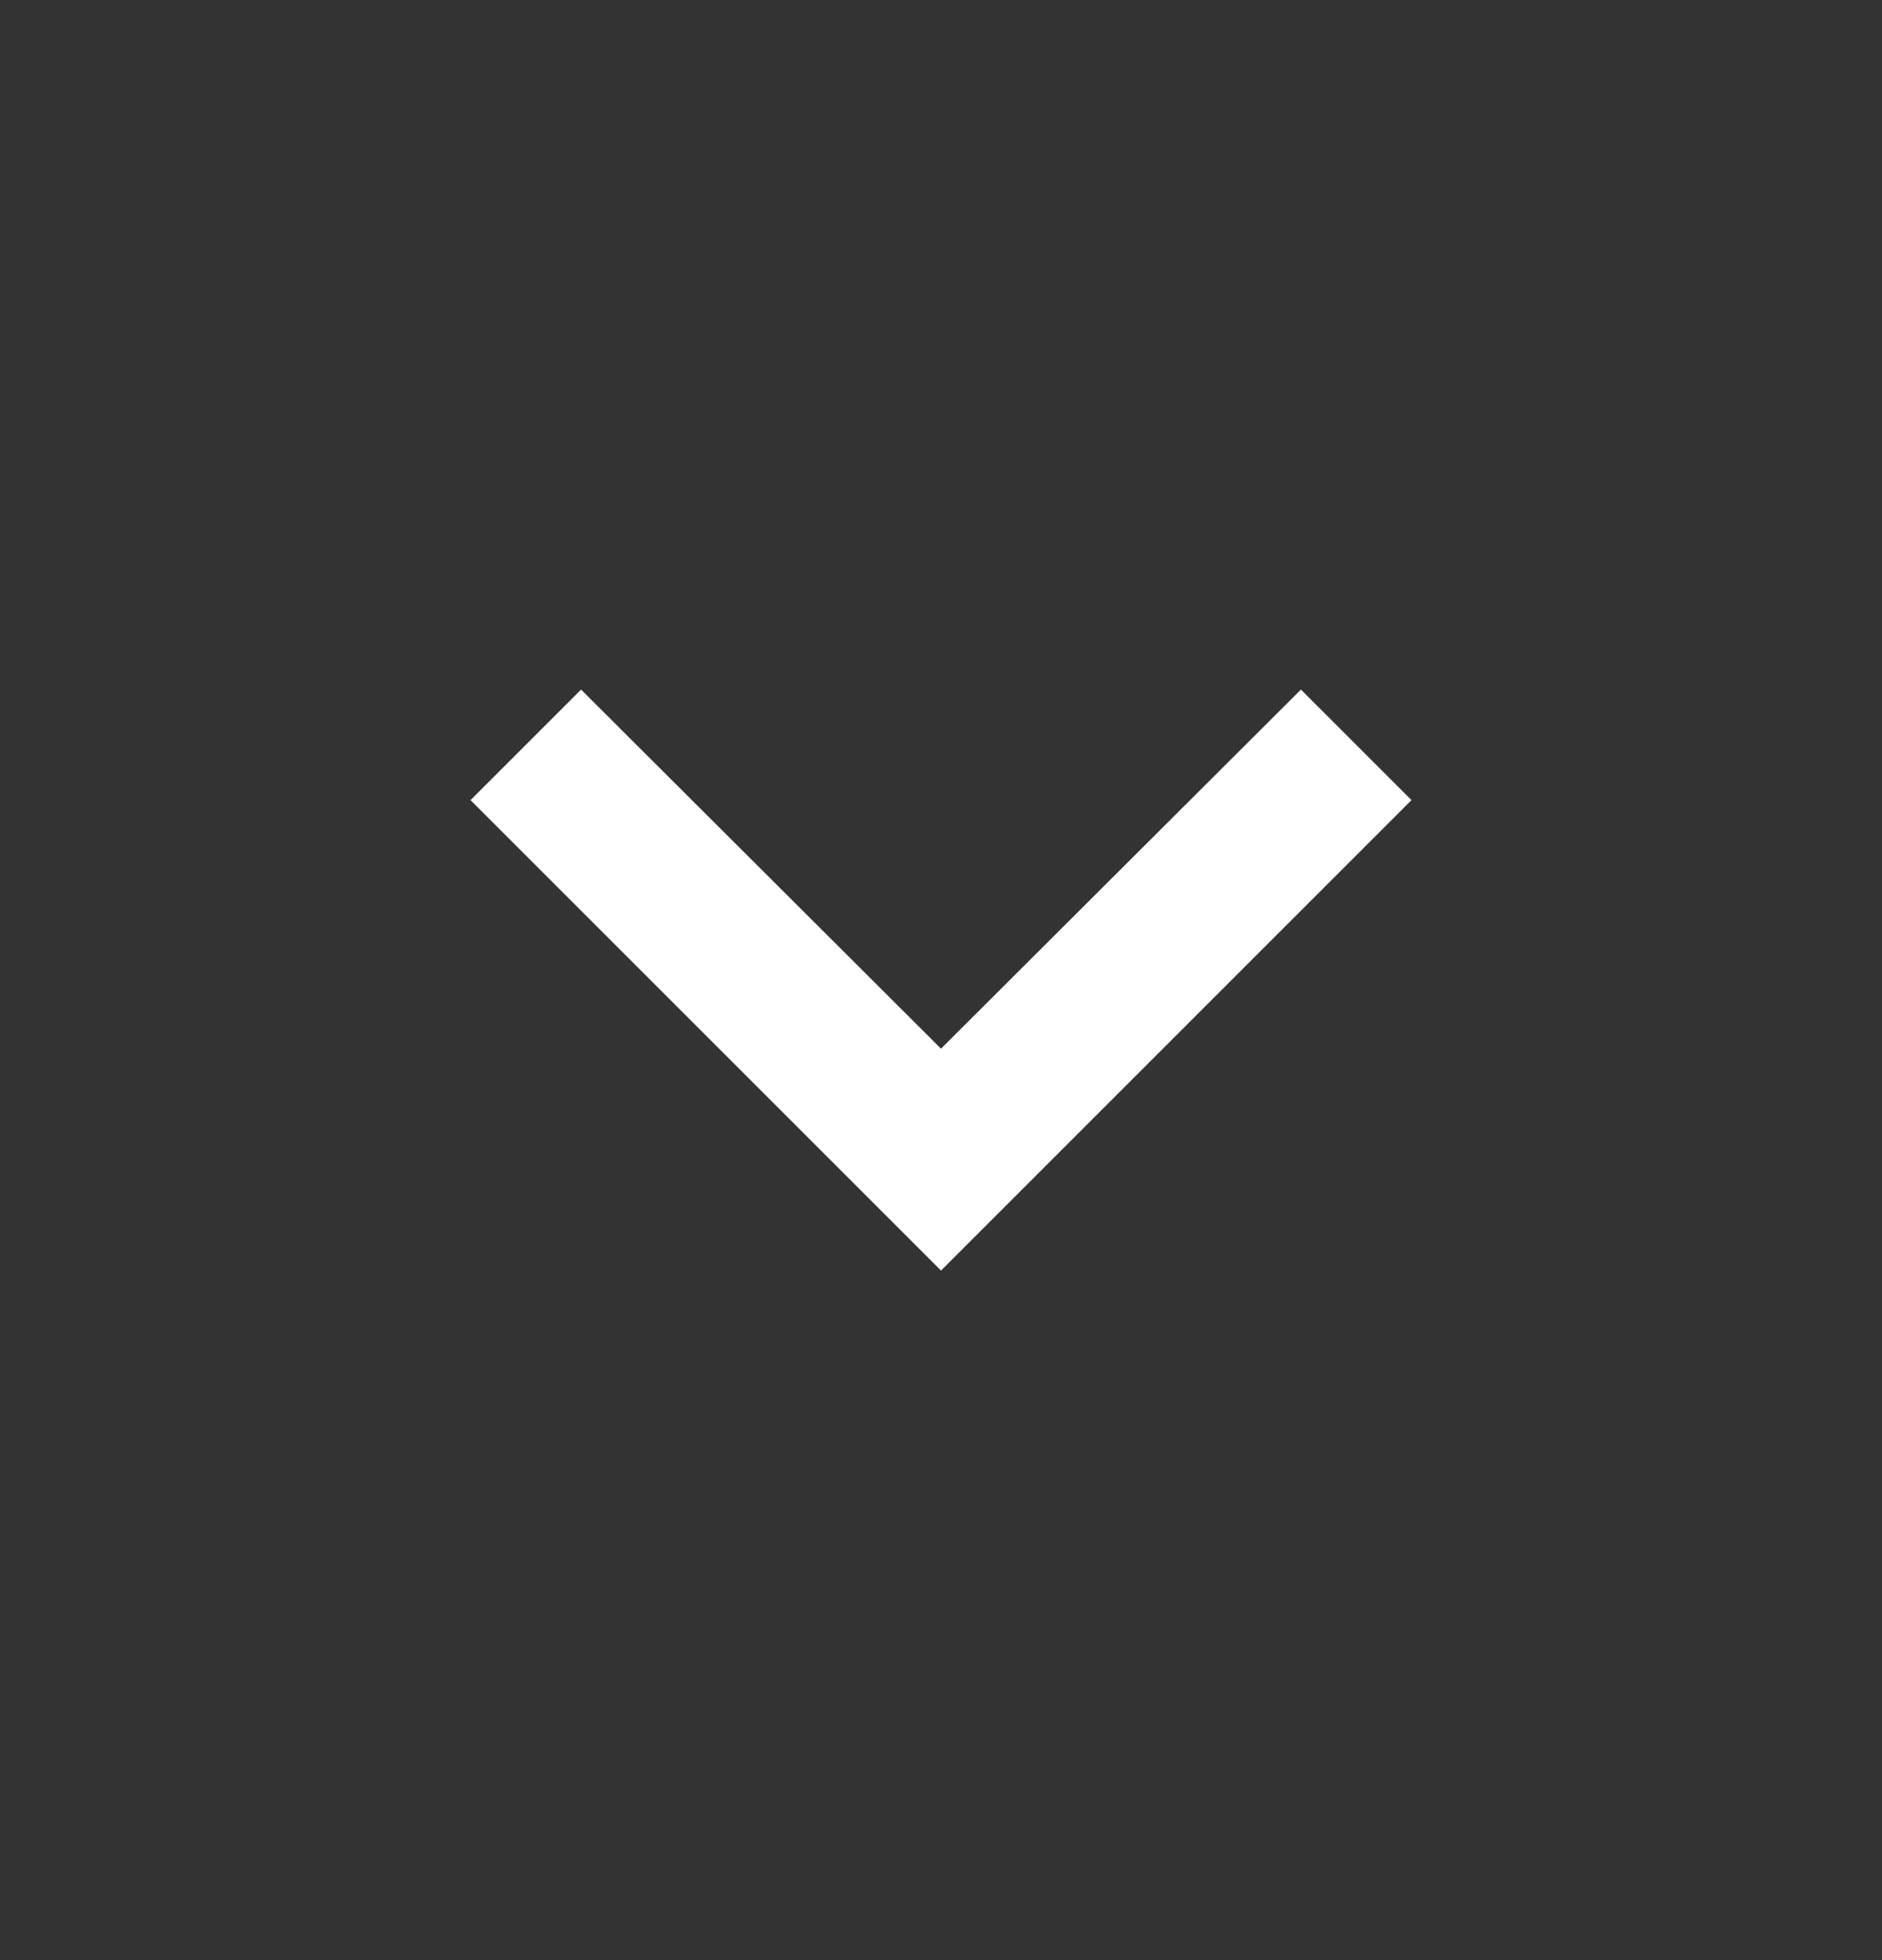 <svg width="24" height="25" viewBox="0 0 24 25" fill="" xmlns="http://www.w3.org/2000/svg">
<rect x="0" y="0" width="24" height="25" fill="#333333" stroke="none"/>
<path d="M16.59 8.795L12 13.375L7.41 8.795L6 10.205L12 16.205L18 10.205L16.59 8.795Z" fill="white"/>
</svg>
